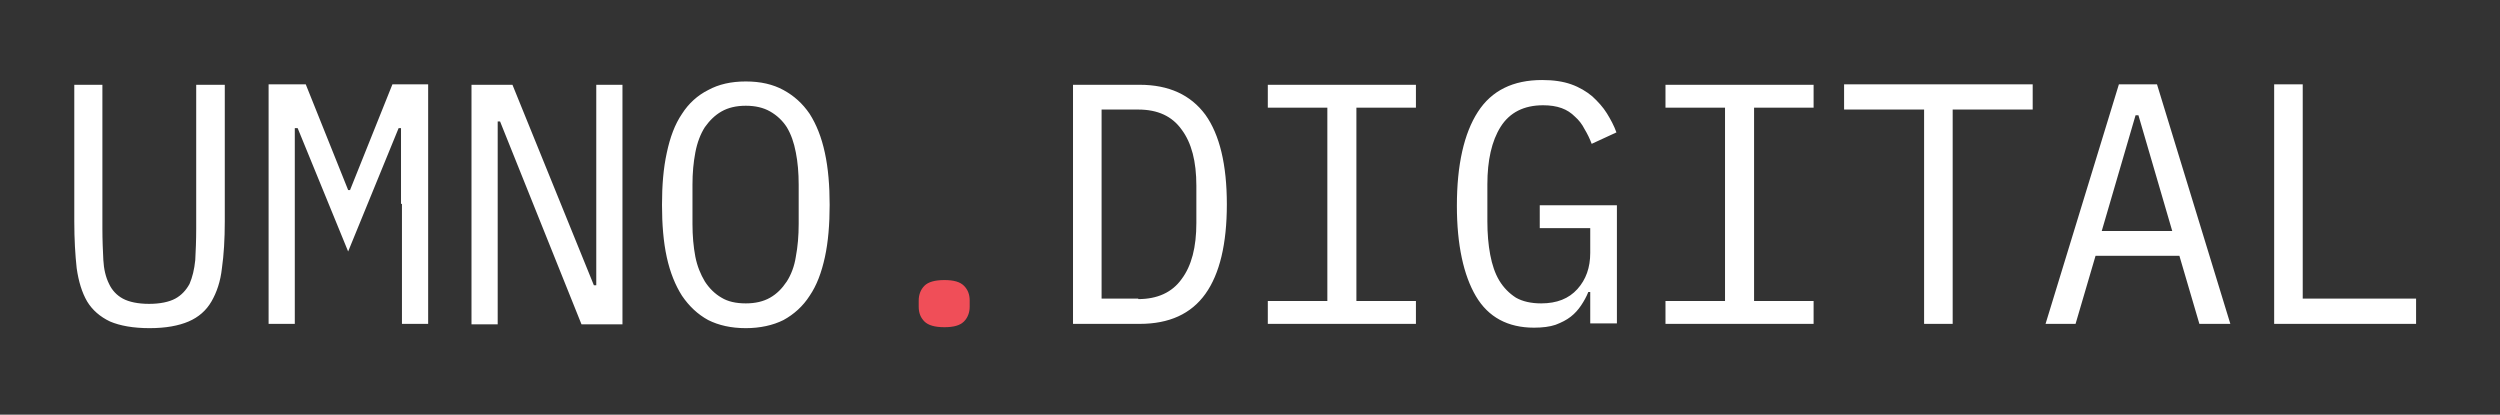 <?xml version="1.0" encoding="UTF-8"?> <svg xmlns="http://www.w3.org/2000/svg" width="211" height="35" viewBox="0 0 211 35" fill="none"><rect x="0" y="0" width="211" height="35" fill="#333333" stroke="none"/> <path d="M8.642 7.156V19.295C8.642 20.26 8.682 21.144 8.722 21.948C8.762 22.712 8.923 23.395 9.204 23.958C9.445 24.481 9.847 24.923 10.37 25.204C10.893 25.486 11.656 25.646 12.581 25.646C13.505 25.646 14.269 25.486 14.792 25.204C15.314 24.923 15.716 24.481 15.998 23.958C16.239 23.395 16.399 22.752 16.48 21.948C16.52 21.185 16.56 20.3 16.56 19.295V7.156H18.972V18.692C18.972 20.18 18.892 21.506 18.731 22.632C18.61 23.757 18.289 24.682 17.847 25.445C17.404 26.209 16.761 26.772 15.917 27.134C15.073 27.495 13.988 27.696 12.621 27.696C11.254 27.696 10.129 27.495 9.285 27.134C8.441 26.732 7.797 26.169 7.355 25.445C6.913 24.682 6.632 23.757 6.471 22.632C6.35 21.506 6.27 20.22 6.27 18.692V7.156H8.642ZM33.845 17.205V10.814H33.644L29.383 21.225L25.122 10.814H24.881V17.205V27.335H22.67V7.116H25.805L29.383 16.039H29.544L33.121 7.116H36.136V27.335H33.925V17.205H33.845ZM42.206 10.251H42.005V27.375H39.794V7.156H43.251L50.124 24.079H50.325V7.156H52.536V27.375H49.079L42.206 10.251ZM62.947 27.696C61.701 27.696 60.656 27.455 59.772 27.013C58.887 26.531 58.164 25.847 57.561 24.963C56.998 24.079 56.556 22.993 56.275 21.707C55.993 20.421 55.873 18.933 55.873 17.285C55.873 15.637 55.993 14.19 56.275 12.904C56.556 11.578 56.958 10.492 57.561 9.608C58.124 8.724 58.887 8.04 59.772 7.598C60.656 7.116 61.701 6.875 62.947 6.875C64.193 6.875 65.239 7.116 66.123 7.598C67.007 8.08 67.731 8.724 68.334 9.608C68.896 10.492 69.339 11.578 69.62 12.904C69.901 14.19 70.022 15.678 70.022 17.285C70.022 18.933 69.901 20.421 69.62 21.707C69.339 22.993 68.937 24.079 68.334 24.963C67.771 25.847 67.007 26.531 66.123 27.013C65.239 27.455 64.153 27.696 62.947 27.696ZM62.947 25.606C63.751 25.606 64.435 25.445 64.997 25.124C65.56 24.802 66.002 24.36 66.404 23.757C66.766 23.194 67.047 22.471 67.168 21.667C67.329 20.823 67.409 19.898 67.409 18.893V15.597C67.409 14.592 67.329 13.668 67.168 12.864C67.007 12.02 66.766 11.336 66.404 10.733C66.043 10.171 65.56 9.728 64.997 9.407C64.435 9.085 63.751 8.925 62.947 8.925C62.143 8.925 61.46 9.085 60.897 9.407C60.334 9.728 59.892 10.171 59.49 10.733C59.129 11.296 58.847 12.02 58.687 12.864C58.526 13.708 58.445 14.592 58.445 15.597V18.893C58.445 19.898 58.526 20.823 58.687 21.667C58.847 22.471 59.129 23.154 59.49 23.757C59.852 24.32 60.334 24.802 60.897 25.124C61.42 25.445 62.103 25.606 62.947 25.606ZM90.562 7.156H96.19C98.642 7.156 100.491 8 101.737 9.688C102.943 11.377 103.546 13.909 103.546 17.245C103.546 20.582 102.943 23.114 101.737 24.802C100.531 26.491 98.682 27.335 96.19 27.335H90.562V7.156ZM96.069 25.244C97.677 25.244 98.923 24.682 99.727 23.556C100.571 22.431 100.973 20.863 100.973 18.813V15.678C100.973 13.628 100.571 12.06 99.727 10.934C98.923 9.809 97.718 9.246 96.069 9.246H92.974V25.204H96.069V25.244ZM107.003 27.335V25.405H112.028V9.085H107.003V7.156H119.504V9.085H114.48V25.405H119.504V27.335H107.003ZM134.216 24.642H134.055C133.895 25.043 133.694 25.405 133.452 25.767C133.211 26.129 132.93 26.45 132.568 26.732C132.206 27.013 131.804 27.214 131.282 27.415C130.799 27.576 130.196 27.656 129.473 27.656C127.262 27.656 125.614 26.772 124.569 25.003C123.524 23.235 122.961 20.662 122.961 17.366C122.961 13.909 123.564 11.256 124.73 9.447C125.895 7.638 127.704 6.754 130.156 6.754C131.121 6.754 131.925 6.875 132.608 7.116C133.292 7.357 133.895 7.719 134.377 8.121C134.859 8.563 135.301 9.045 135.623 9.568C135.945 10.09 136.226 10.613 136.427 11.175L134.337 12.14C134.176 11.698 133.975 11.296 133.734 10.894C133.533 10.492 133.251 10.13 132.93 9.849C132.608 9.527 132.247 9.286 131.804 9.126C131.362 8.965 130.84 8.884 130.237 8.884C128.629 8.884 127.423 9.487 126.659 10.693C125.895 11.899 125.534 13.547 125.534 15.557V18.692C125.534 19.697 125.614 20.662 125.775 21.506C125.936 22.35 126.177 23.074 126.539 23.677C126.9 24.28 127.383 24.762 127.945 25.124C128.508 25.445 129.232 25.606 130.076 25.606C131.402 25.606 132.407 25.204 133.131 24.4C133.854 23.596 134.216 22.591 134.216 21.345V19.255H129.955V17.326H136.467V27.294H134.216V24.642ZM140.567 27.335V25.405H145.592V9.085H140.567V7.156H153.068V9.085H148.044V25.405H153.068V27.335H140.567ZM164.806 9.246V27.335H162.394V9.246H155.641V7.116H171.559V9.246H164.806ZM185.628 27.335L183.94 21.587H176.865L175.177 27.335H172.644L178.835 7.116H182.05L188.241 27.335H185.628ZM180.483 9.728H180.241L177.387 19.496H183.337L180.483 9.728ZM191.939 27.335V7.116H194.35V25.204H203.917V27.335H191.939Z" fill="white"></path> <path d="M79.71 27.616C78.906 27.616 78.343 27.455 78.022 27.134C77.7 26.812 77.539 26.41 77.539 25.888V25.365C77.539 24.883 77.7 24.441 78.022 24.119C78.343 23.797 78.906 23.637 79.71 23.637C80.514 23.637 81.037 23.797 81.358 24.119C81.68 24.441 81.841 24.843 81.841 25.365V25.888C81.841 26.37 81.68 26.812 81.358 27.134C81.037 27.455 80.514 27.616 79.71 27.616Z" fill="#F04E58"></path> </svg> 